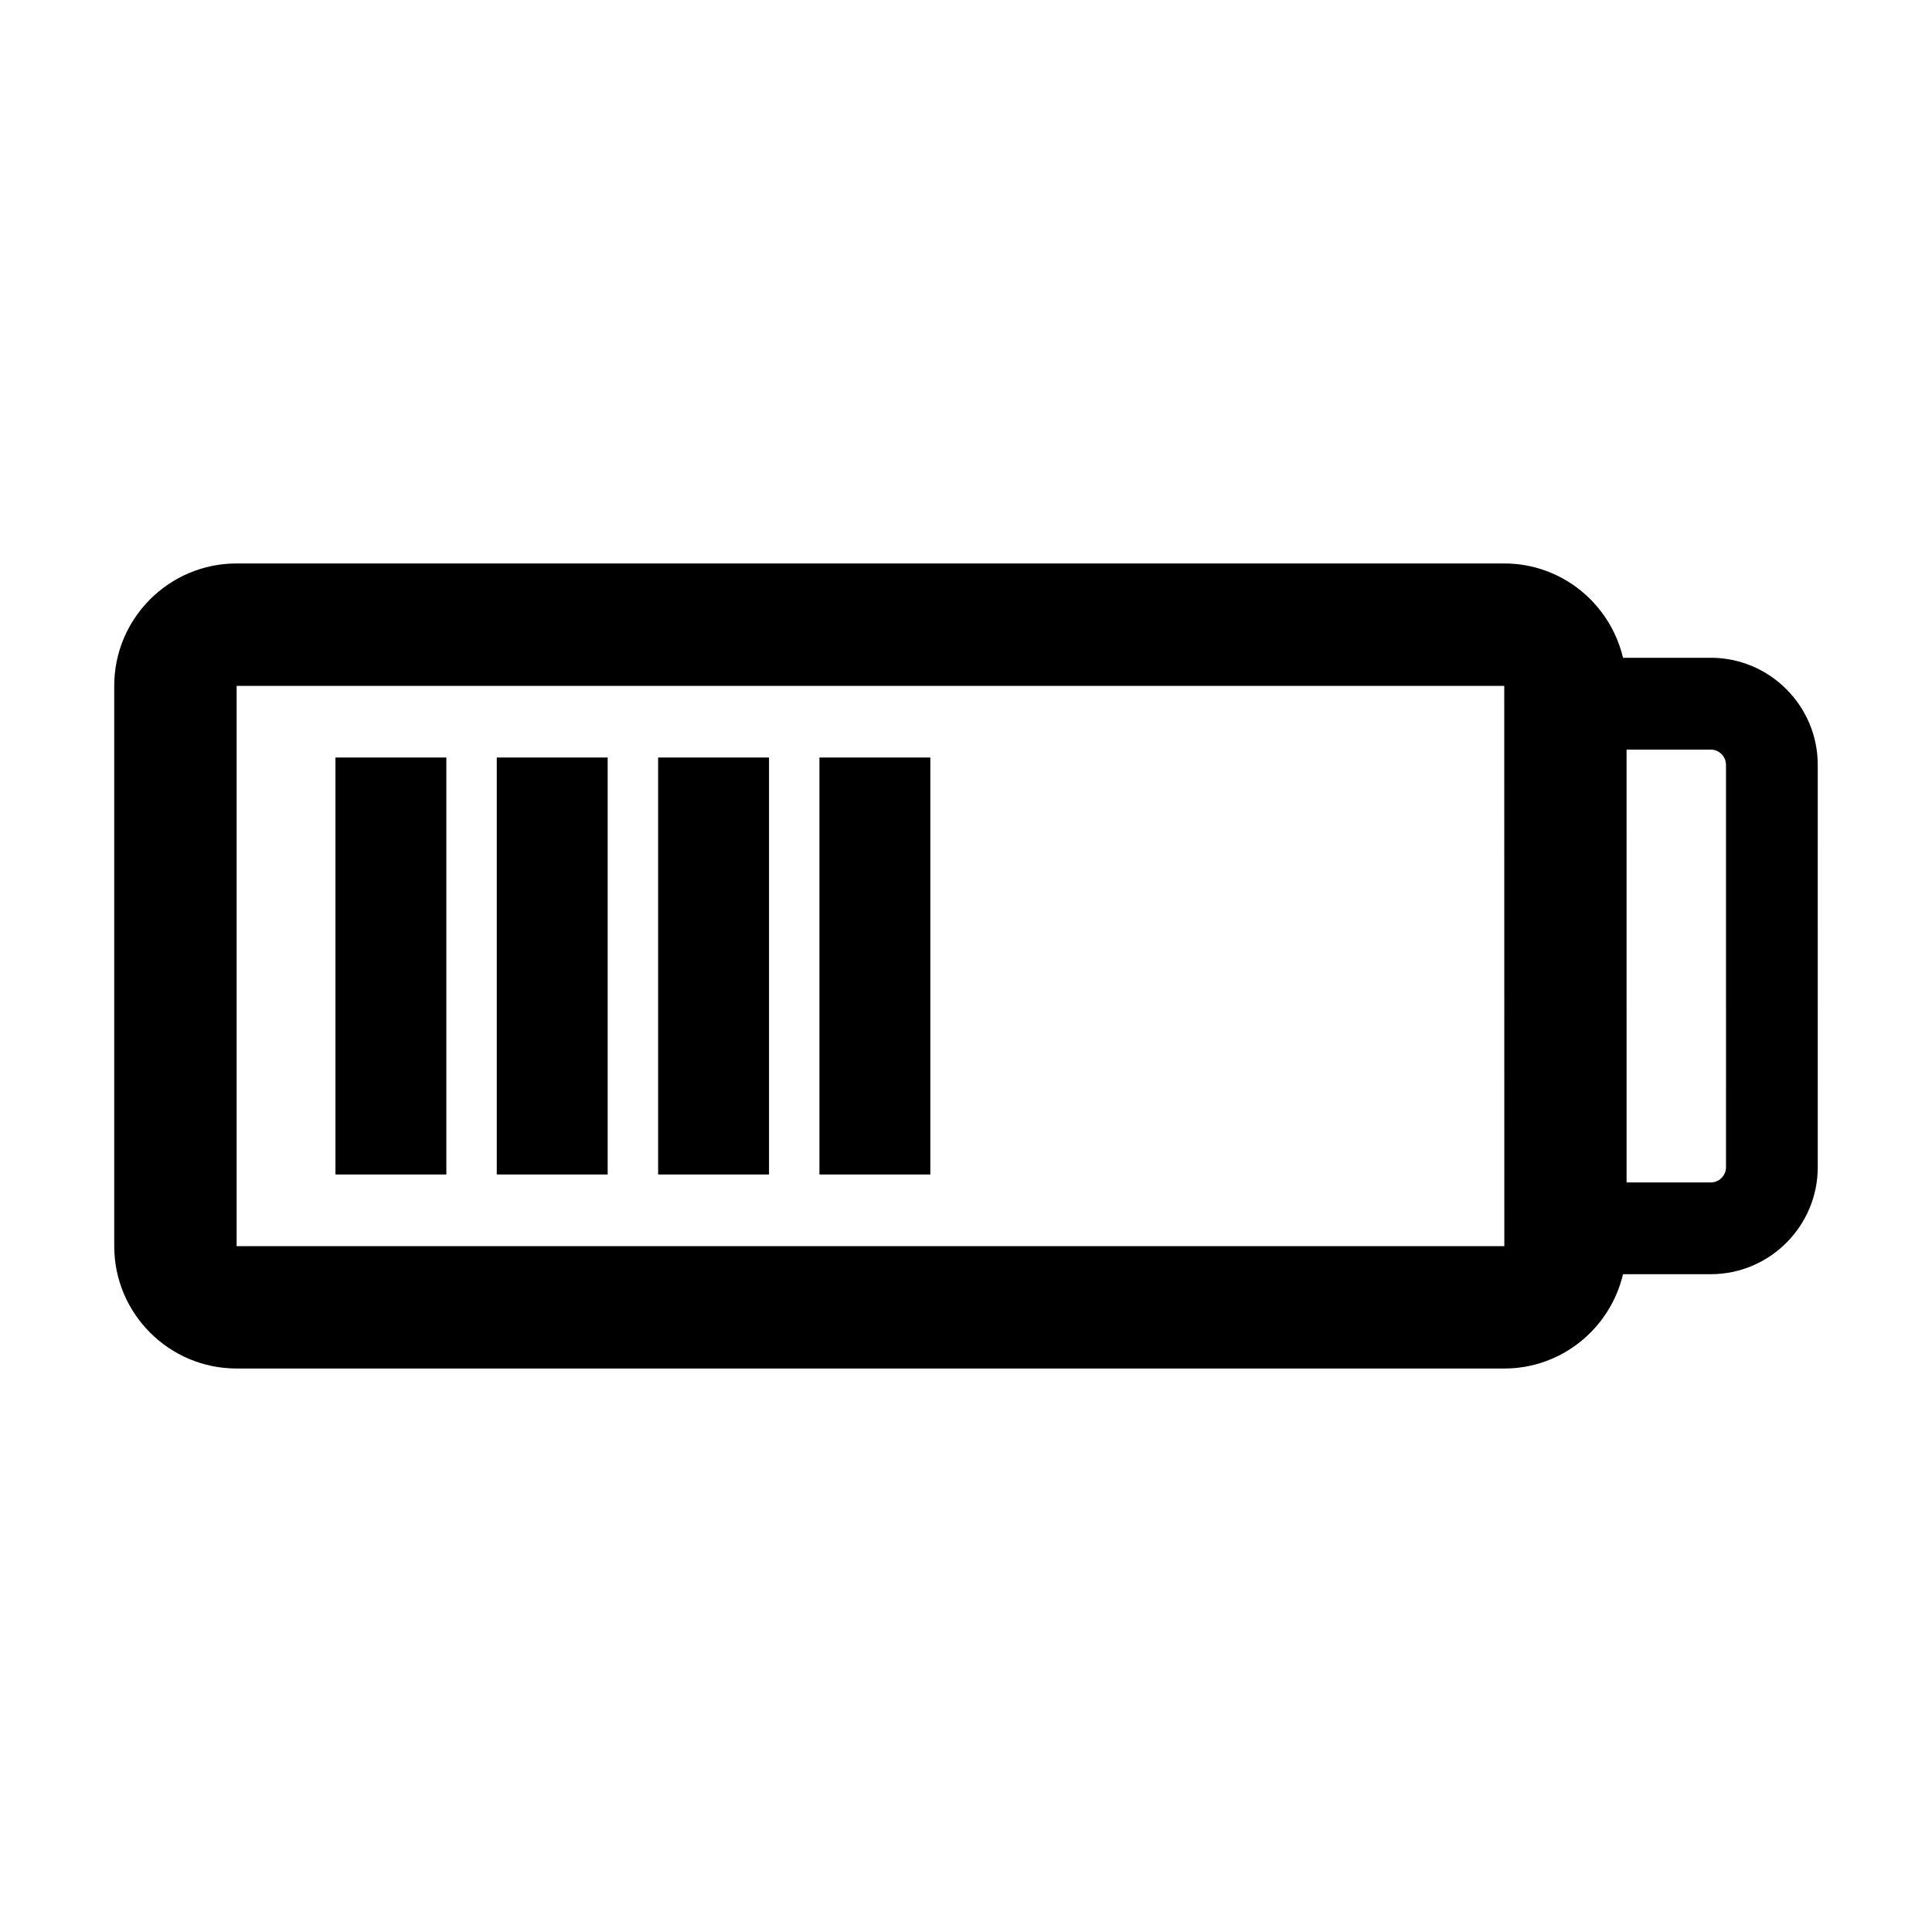 <?xml version="1.0" encoding="UTF-8"?>
<!-- The Best Svg Icon site in the world: iconSvg.co, Visit us! https://iconsvg.co -->
<svg fill="#000000" width="800px" height="800px" version="1.1" viewBox="144 144 512 512" xmlns="http://www.w3.org/2000/svg">
 <g>
  <path d="m597.35 318.32h-23.234c-3.371-14.297-16.168-25-31.484-25h-335.93c-17.887 0-32.43 14.547-32.43 32.43v148.49c0 17.887 14.547 32.43 32.43 32.43l335.93 0.004c15.32 0 28.113-10.699 31.484-25h23.234c15.645 0 28.375-12.73 28.375-28.375l-0.004-106.61c0-15.645-12.73-28.375-28.371-28.375zm-390.64 155.93v-148.49h335.93l0.023 148.49zm394.7-20.945c0 2.231-1.812 4.055-4.055 4.055h-22.293l-0.004-114.71h22.293c2.242 0 4.055 1.82 4.055 4.055z"/>
  <path d="m232.9 344.75h29.387v110.5h-29.387z"/>
  <path d="m275.65 344.75h29.387v110.5h-29.387z"/>
  <path d="m318.41 344.75h29.387v110.5h-29.387z"/>
  <path d="m361.16 344.75h29.387v110.5h-29.387z"/>
 </g>
</svg>